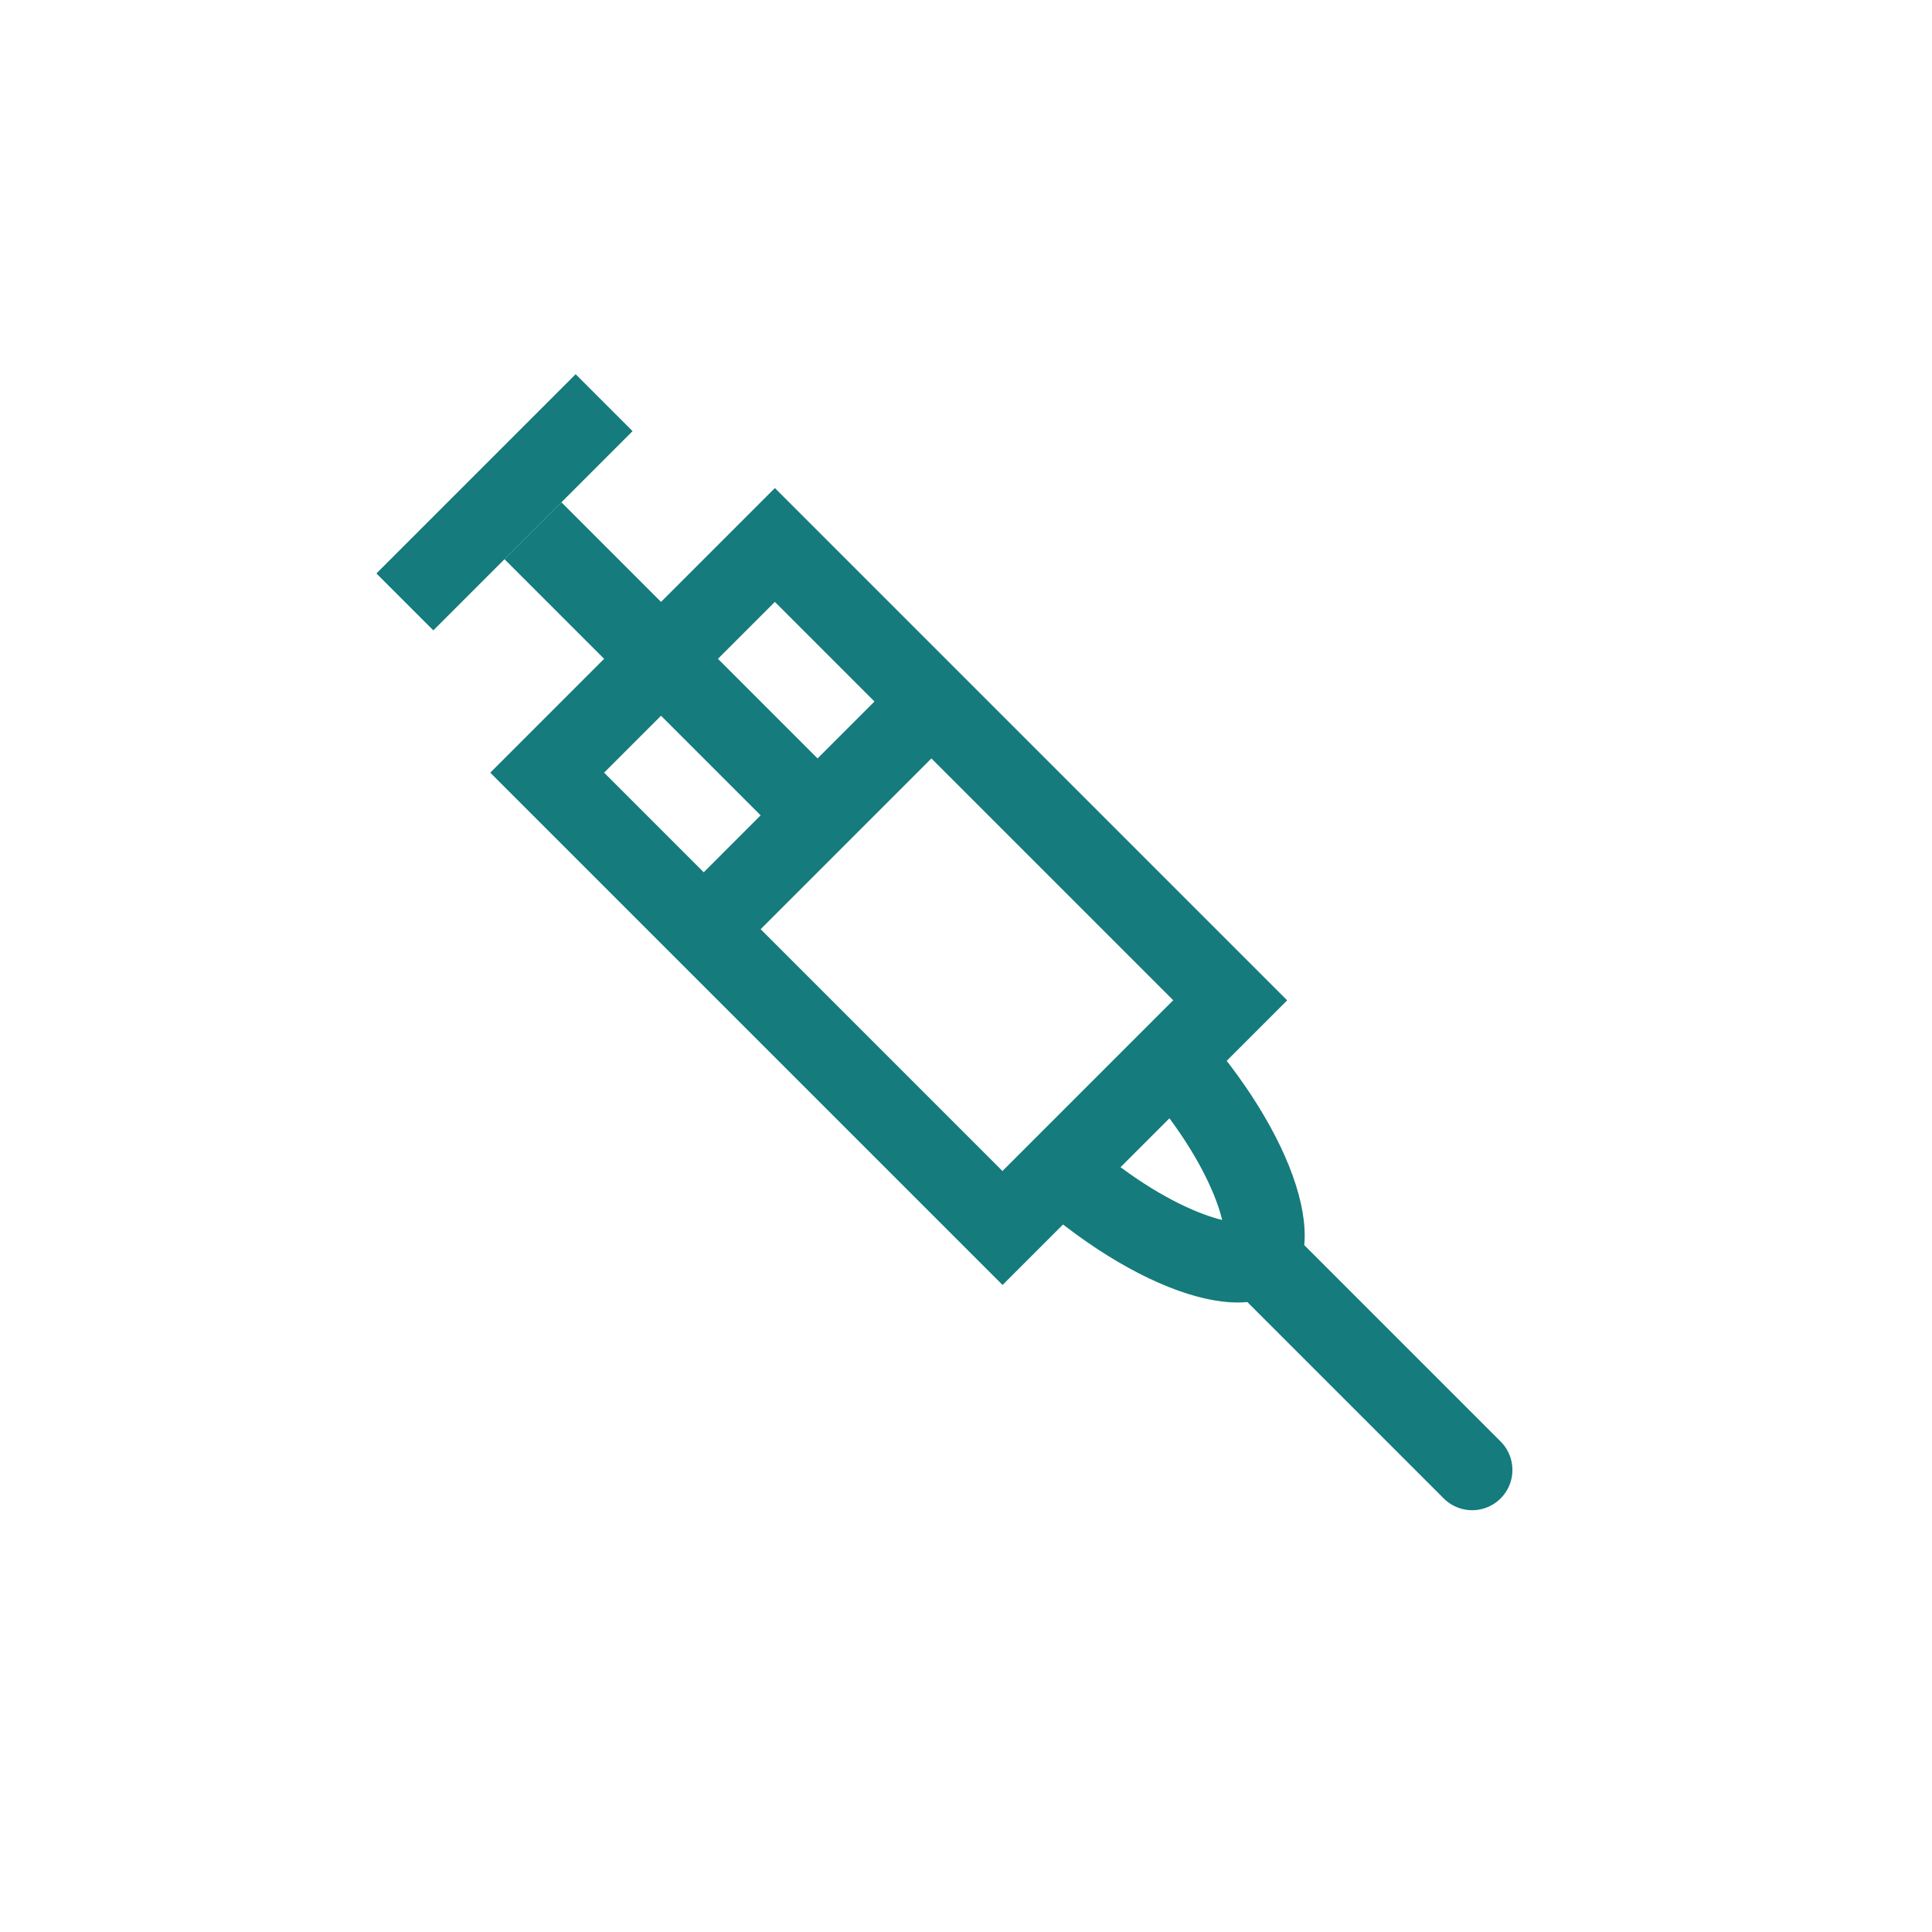<?xml version="1.0" encoding="UTF-8"?>
<svg xmlns="http://www.w3.org/2000/svg" xmlns:xlink="http://www.w3.org/1999/xlink" width="48" height="48" viewBox="0 0 48 48">
  <defs>
    <clipPath id="clip-icon_Dreimonatsspritze">
      <rect width="48" height="48"></rect>
    </clipPath>
  </defs>
  <g id="icon_Dreimonatsspritze" clip-path="url(#clip-icon_Dreimonatsspritze)">
    <g id="icon_dreimonatsspritze-2" data-name="icon_dreimonatsspritze" transform="translate(9 8.944)">
      <g id="Gruppe_2178" data-name="Gruppe 2178" transform="translate(20799.898 -1039.801) rotate(135)">
        <g id="Rechteck_636" data-name="Rechteck 636" transform="translate(15438 13945)" fill="none" stroke="#157b7c" stroke-linecap="round" stroke-width="2">
          <rect width="10" height="18" stroke="none"></rect>
          <rect x="1" y="1" width="8" height="16" fill="none"></rect>
        </g>
        <g id="Differenzmenge_2" data-name="Differenzmenge 2" transform="translate(15436 13940)" fill="none">
          <path d="M10,7H4C4,3.14,5.346,0,7,0s3,3.14,3,7Z" stroke="none"></path>
          <path d="M 7.859 5 C 7.66 3.657 7.288 2.753 7 2.284 C 6.712 2.752 6.339 3.657 6.14 5 L 7.859 5 M 10 7 L 4 7 C 4 3.14 5.346 3.318786667705353e-08 7 3.318786667705353e-08 C 8.654 3.318786667705353e-08 10 3.14 10 6.999 L 10 7 Z" stroke="none" fill="#157b7c"></path>
        </g>
        <line id="Linie_76" data-name="Linie 76" y1="7" transform="translate(15443 13933.5)" fill="none" stroke="#157b7c" stroke-linecap="round" stroke-width="2"></line>
        <line id="Linie_77" data-name="Linie 77" x2="7" transform="translate(15439.5 13956.5)" fill="none" stroke="#157b7c" stroke-width="2"></line>
        <line id="Linie_78" data-name="Linie 78" y2="10" transform="translate(15443 13956.5)" fill="none" stroke="#157b7c" stroke-width="2"></line>
        <line id="Linie_79" data-name="Linie 79" x2="7" transform="translate(15439.5 13967.5)" fill="none" stroke="#157b7c" stroke-width="2"></line>
      </g>
    </g>
  </g>
</svg>
